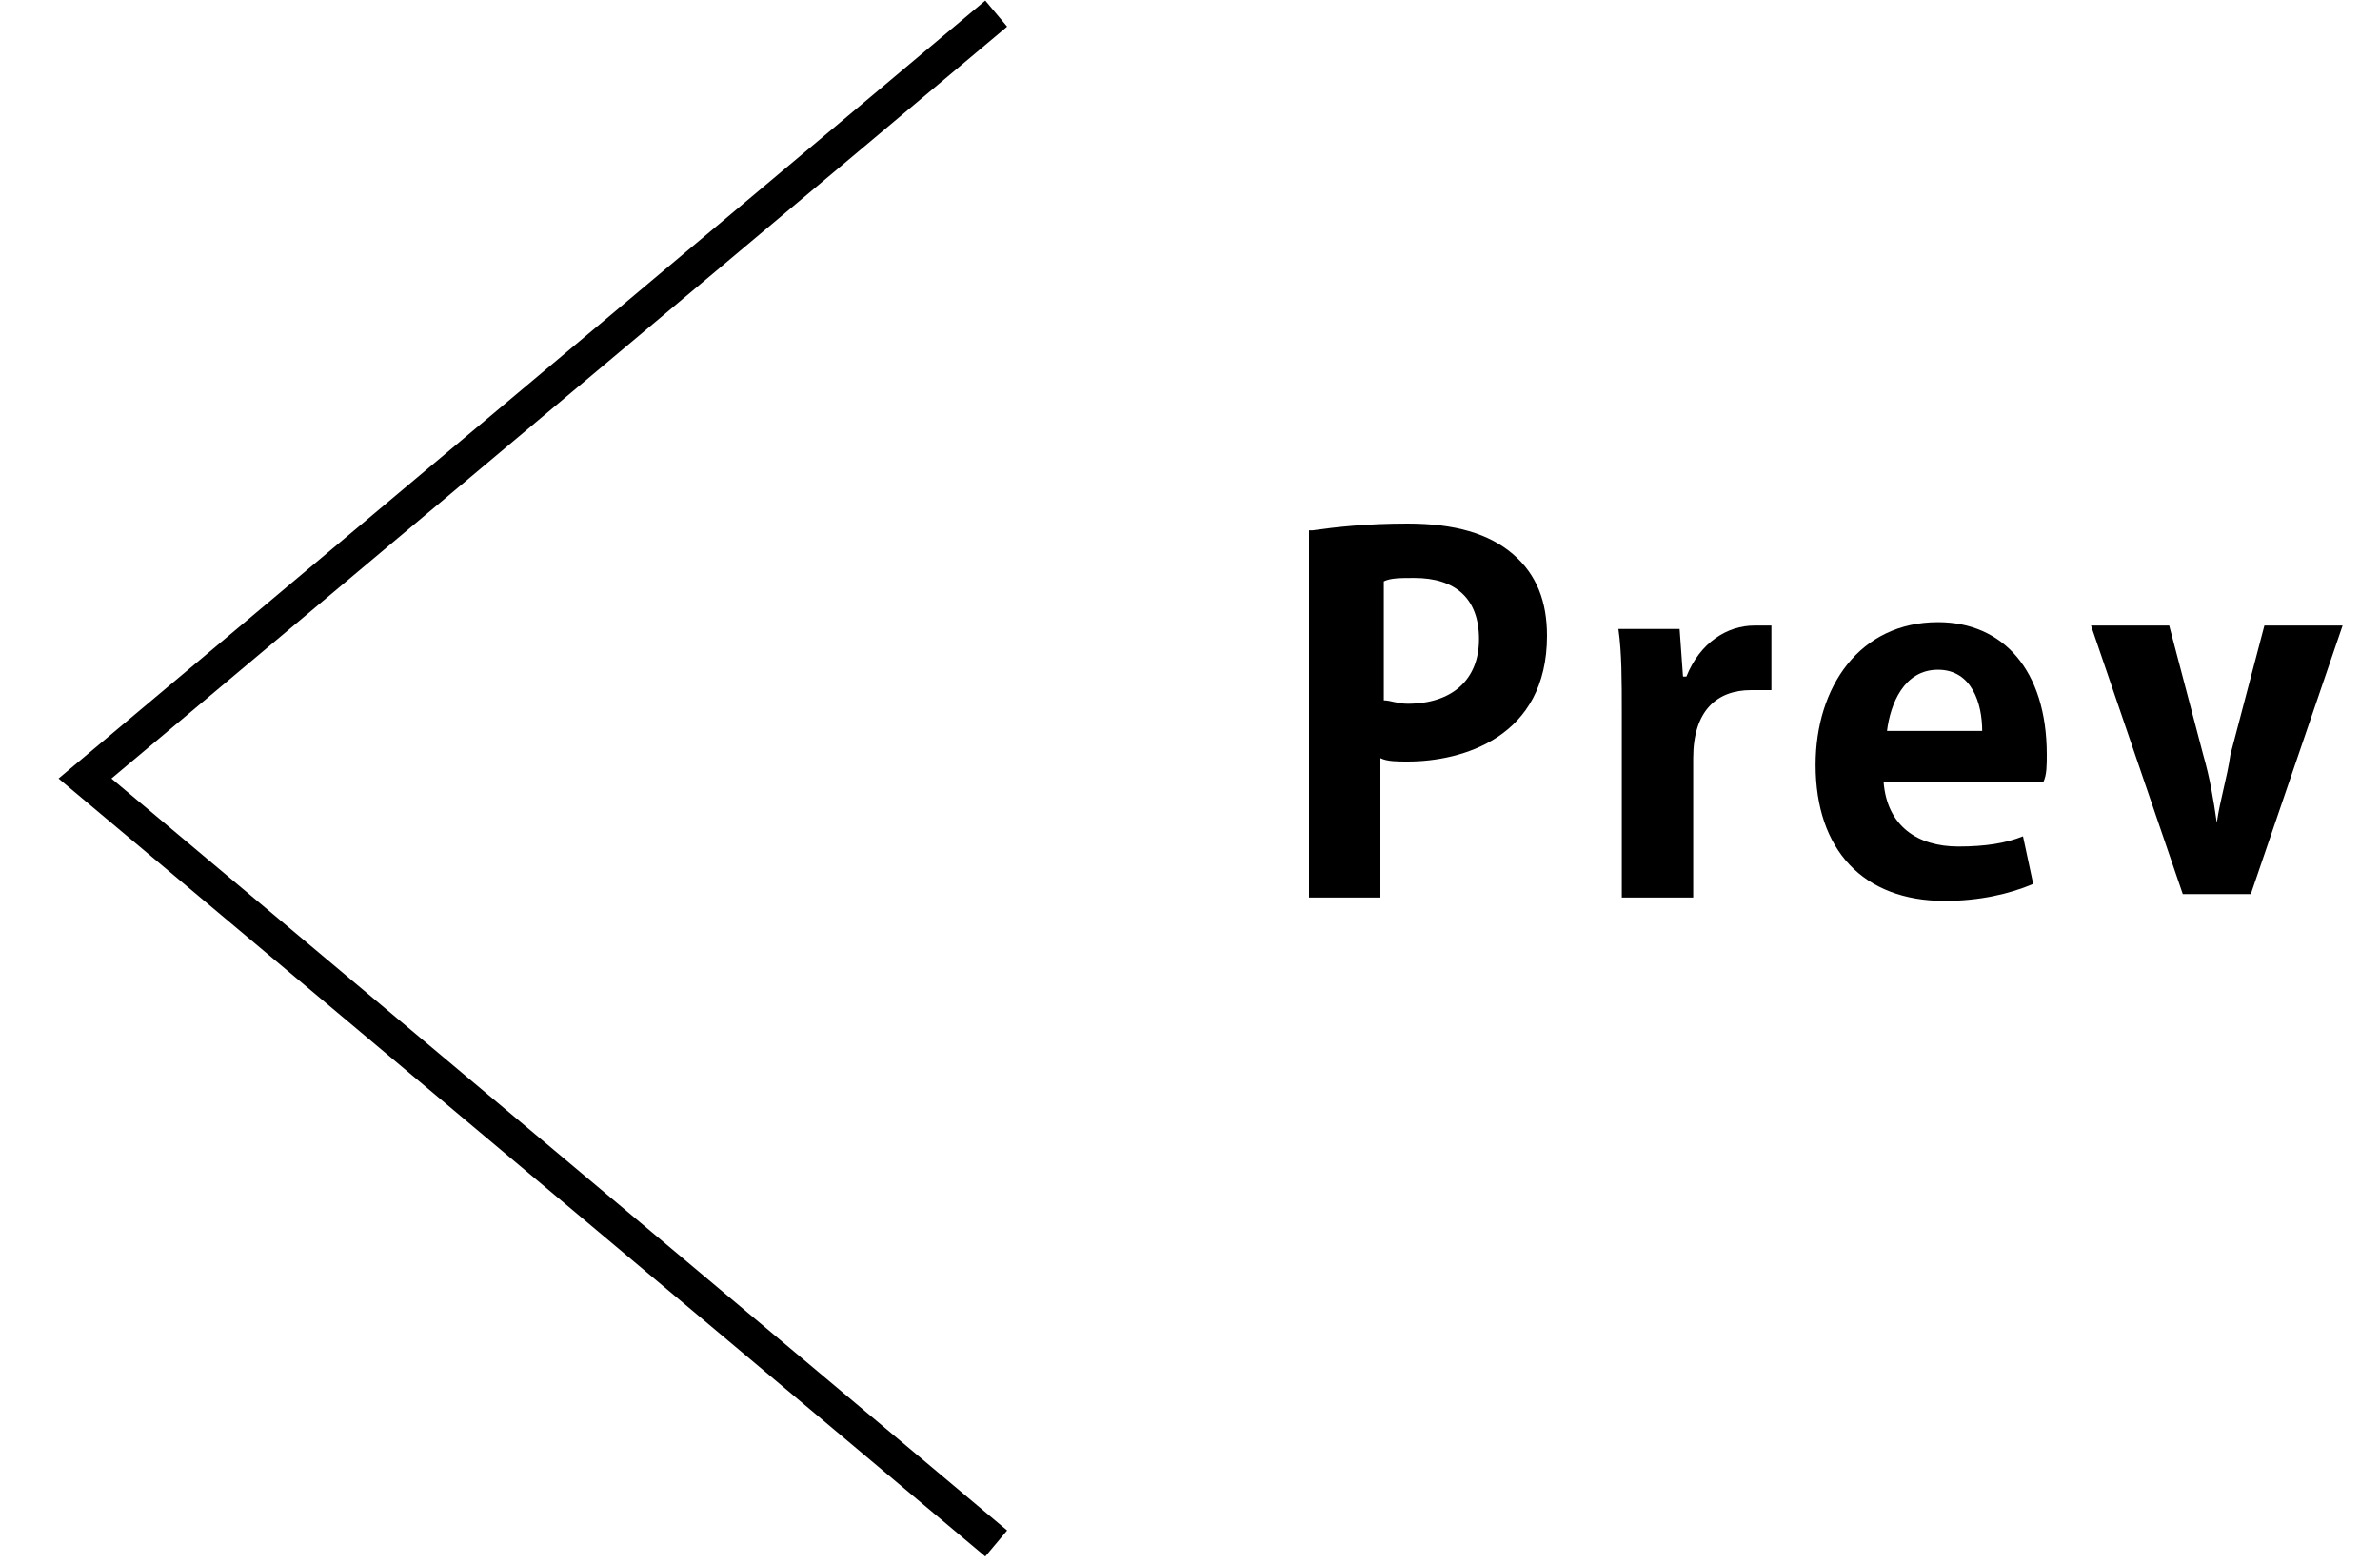 <?xml version="1.0" encoding="utf-8"?>
<!-- Generator: Adobe Illustrator 26.3.1, SVG Export Plug-In . SVG Version: 6.00 Build 0)  -->
<svg version="1.1" id="_イヤー_2" xmlns="http://www.w3.org/2000/svg" xmlns:xlink="http://www.w3.org/1999/xlink" x="0px"
	 y="0px" viewBox="0 0 70 46" style="enable-background:new 0 0 70 46;" xml:space="preserve">
<style type="text/css">
	.st0{fill:none;stroke:#000000;stroke-miterlimit:10;}
	.st1{enable-background:new    ;}
</style>
<g id="_イヤー_1-2">
	<g>
		<polyline class="st0" points="29.3,45.4 2.5,22.9 29.3,0.4 		"/>
		<g class="st1">
			<path d="M38.6,15.6c0.7-0.1,1.6-0.2,2.8-0.2c1.4,0,2.4,0.3,3.1,0.9c0.7,0.6,1,1.4,1,2.4c0,3-2.5,3.7-4.1,3.7
				c-0.3,0-0.6,0-0.8-0.1v4.1h-2.1V15.6z M40.7,20.6c0.2,0,0.4,0.1,0.7,0.1c1.3,0,2.1-0.7,2.1-1.9c0-1.2-0.7-1.8-1.9-1.8
				c-0.4,0-0.7,0-0.9,0.1V20.6z"/>
			<path d="M52,20.3c-0.2,0-0.3,0-0.5,0c-1,0-1.7,0.6-1.7,2v4.1h-2.1v-5.4c0-1,0-1.8-0.1-2.5h1.8l0.1,1.4h0.1c0.4-1,1.2-1.5,2-1.5
				c0.2,0,0.3,0,0.5,0V20.3z"/>
			<path d="M59.8,26c-0.7,0.3-1.6,0.5-2.6,0.5c-2.4,0-3.8-1.5-3.8-4c0-2.3,1.3-4.2,3.6-4.2c1.9,0,3.2,1.4,3.2,3.9
				c0,0.3,0,0.6-0.1,0.8h-4.7c0.1,1.3,1,1.9,2.2,1.9c0.8,0,1.4-0.1,1.9-0.3L59.8,26z M58.3,21.5c0-0.8-0.3-1.8-1.3-1.8
				c-1,0-1.4,1-1.5,1.8H58.3z"/>
			<path d="M68.9,18.4l-2.7,7.9h-2l-2.7-7.9h2.3l1,3.8c0.2,0.7,0.3,1.3,0.4,2h0c0.1-0.7,0.3-1.3,0.4-2l1-3.8H68.9z"/>
		</g>
	</g>
</g>
</svg>
